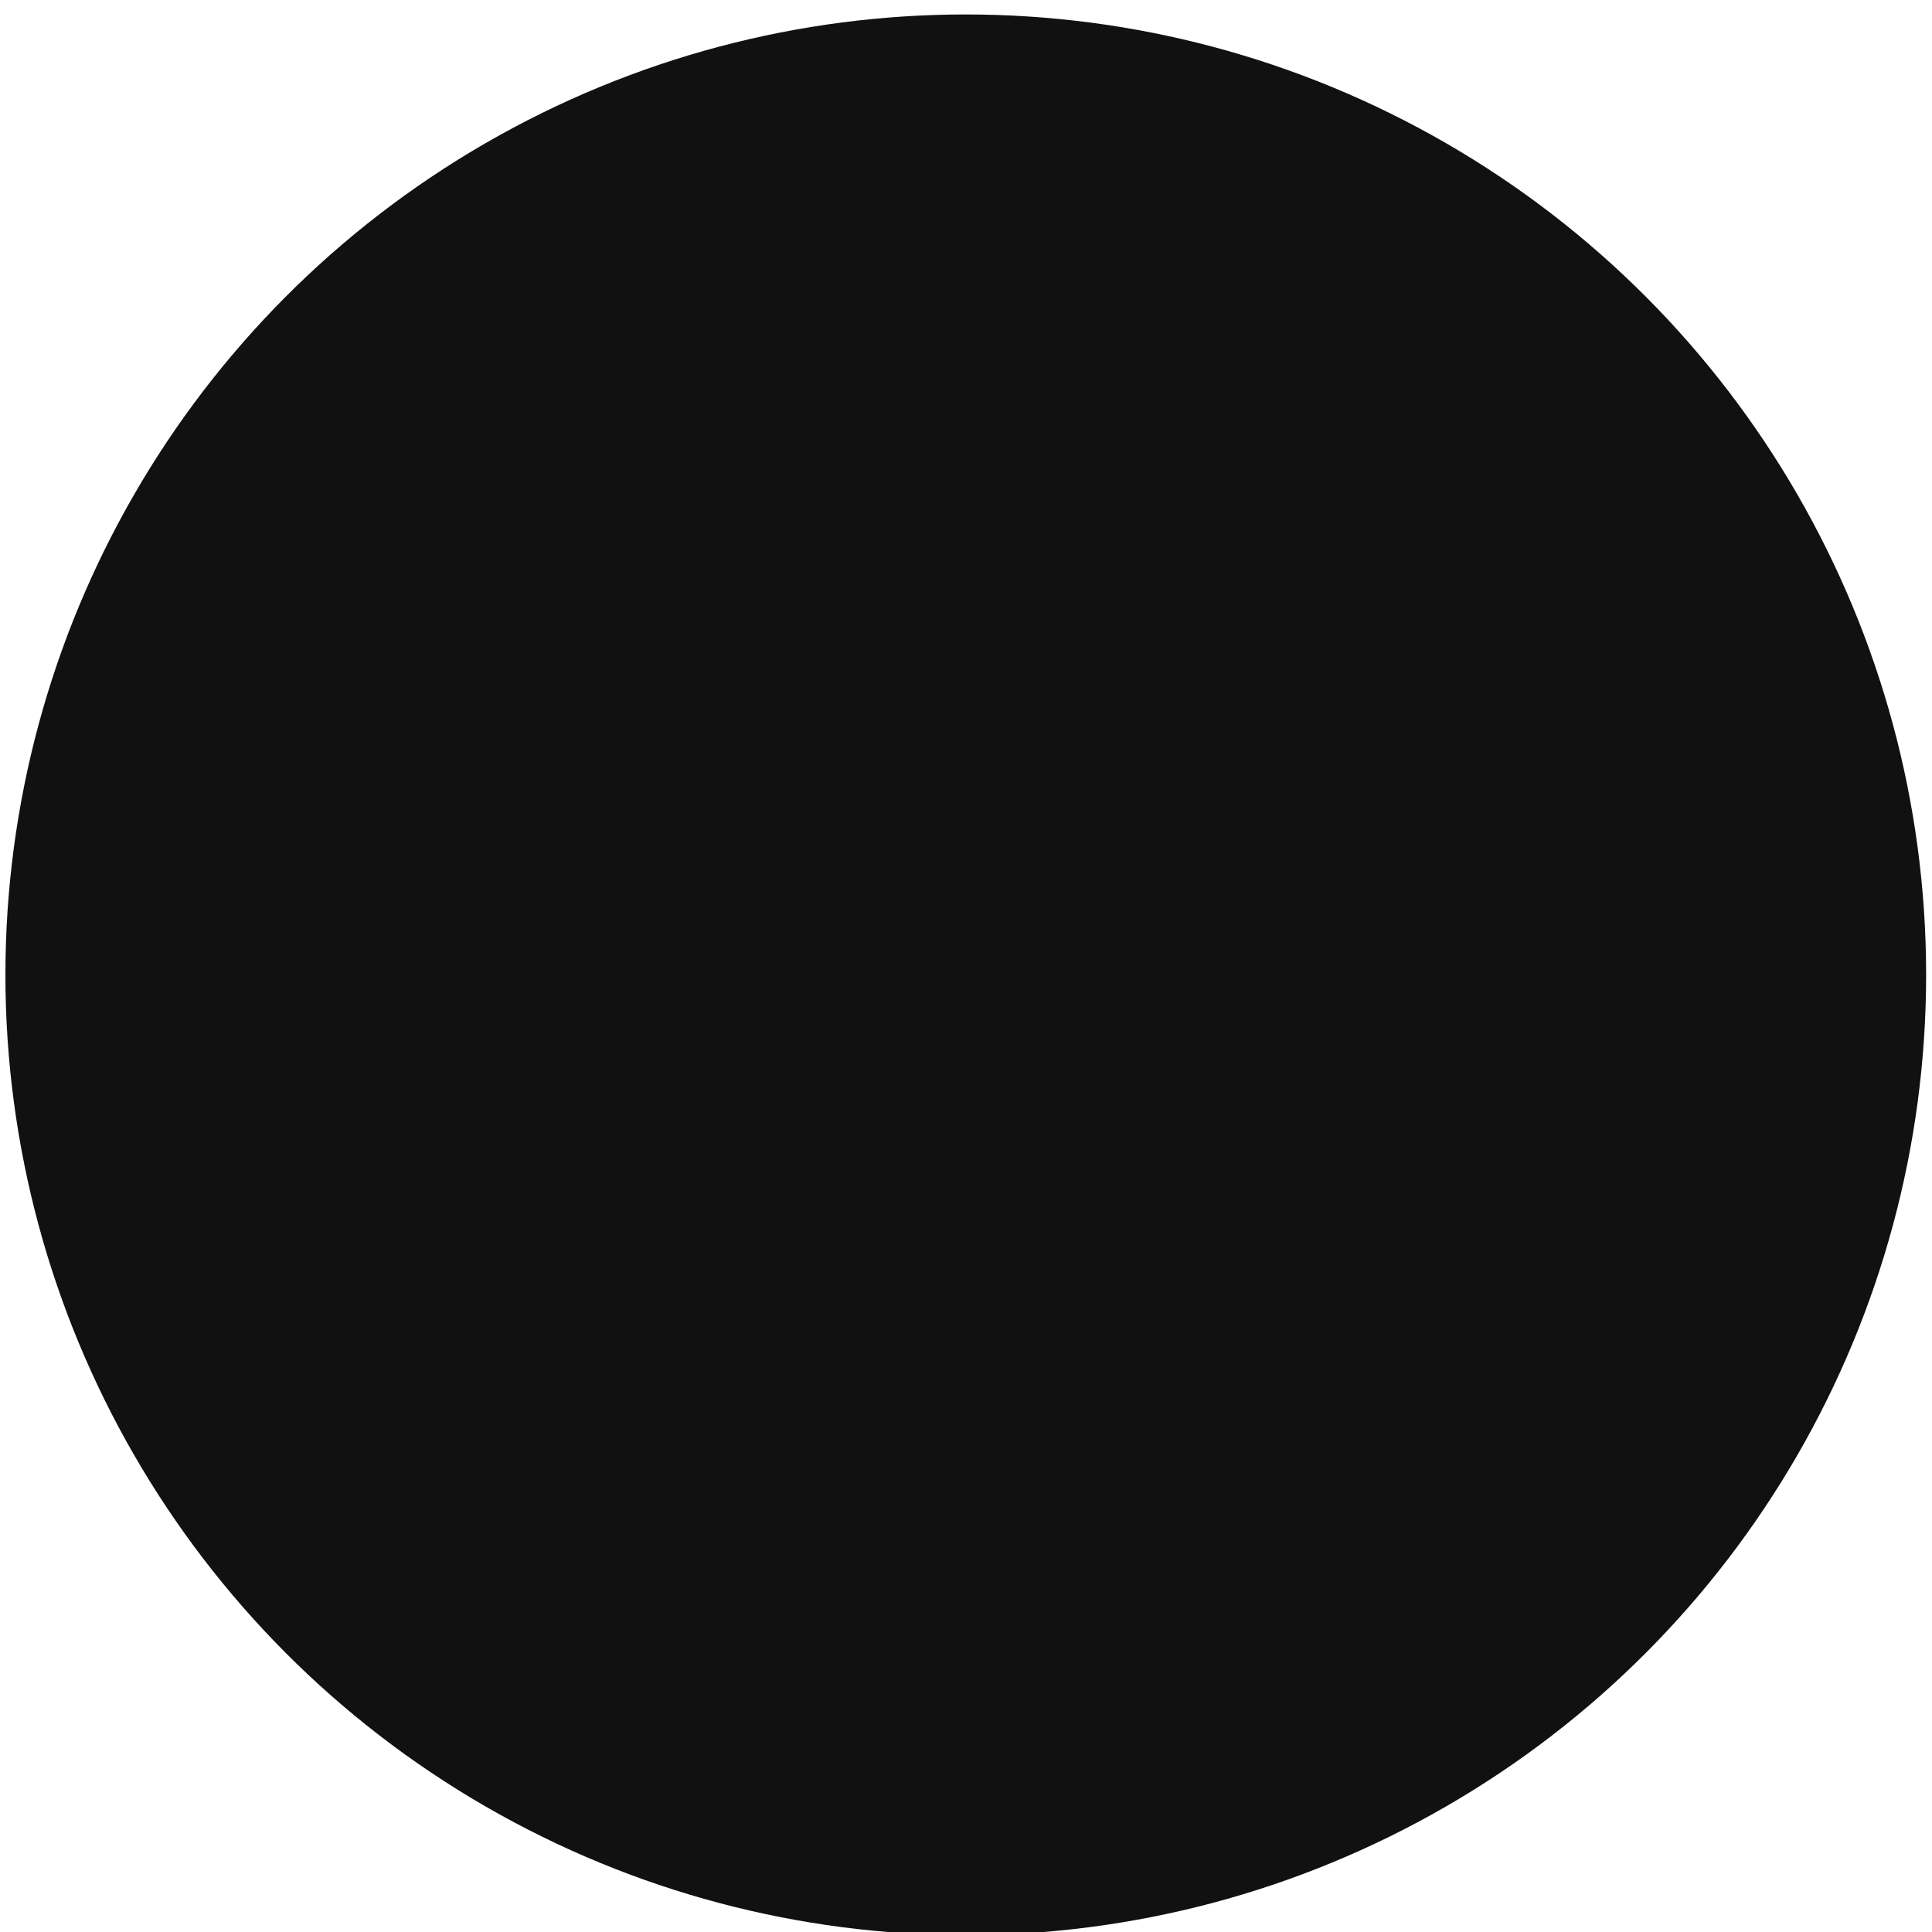 <?xml version="1.0" encoding="UTF-8"?> <svg xmlns="http://www.w3.org/2000/svg" width="855" height="855" viewBox="0 0 855 855" fill="none"><g filter="url(#filter0_iif_2044_781)"><circle cx="427.4" cy="427.4" r="425" fill="#111111"></circle></g><defs><filter id="filter0_iif_2044_781" x="-9.77516e-05" y="-9.77516e-05" width="854.8" height="856.4" filterUnits="userSpaceOnUse" color-interpolation-filters="sRGB"><feFlood flood-opacity="0" result="BackgroundImageFix"></feFlood><feBlend mode="normal" in="SourceGraphic" in2="BackgroundImageFix" result="shape"></feBlend><feColorMatrix in="SourceAlpha" type="matrix" values="0 0 0 0 0 0 0 0 0 0 0 0 0 0 0 0 0 0 127 0" result="hardAlpha"></feColorMatrix><feOffset dy="4"></feOffset><feGaussianBlur stdDeviation="83.05"></feGaussianBlur><feComposite in2="hardAlpha" operator="arithmetic" k2="-1" k3="1"></feComposite><feColorMatrix type="matrix" values="0 0 0 0 0.165 0 0 0 0 0.415 0 0 0 0 1 0 0 0 1 0"></feColorMatrix><feBlend mode="normal" in2="shape" result="effect1_innerShadow_2044_781"></feBlend><feColorMatrix in="SourceAlpha" type="matrix" values="0 0 0 0 0 0 0 0 0 0 0 0 0 0 0 0 0 0 127 0" result="hardAlpha"></feColorMatrix><feOffset></feOffset><feGaussianBlur stdDeviation="63.9"></feGaussianBlur><feComposite in2="hardAlpha" operator="arithmetic" k2="-1" k3="1"></feComposite><feColorMatrix type="matrix" values="0 0 0 0 0.227 0 0 0 0 0.725 0 0 0 0 0.906 0 0 0 1 0"></feColorMatrix><feBlend mode="color-dodge" in2="effect1_innerShadow_2044_781" result="effect2_innerShadow_2044_781"></feBlend><feGaussianBlur stdDeviation="1.2" result="effect3_foregroundBlur_2044_781"></feGaussianBlur></filter></defs></svg> 